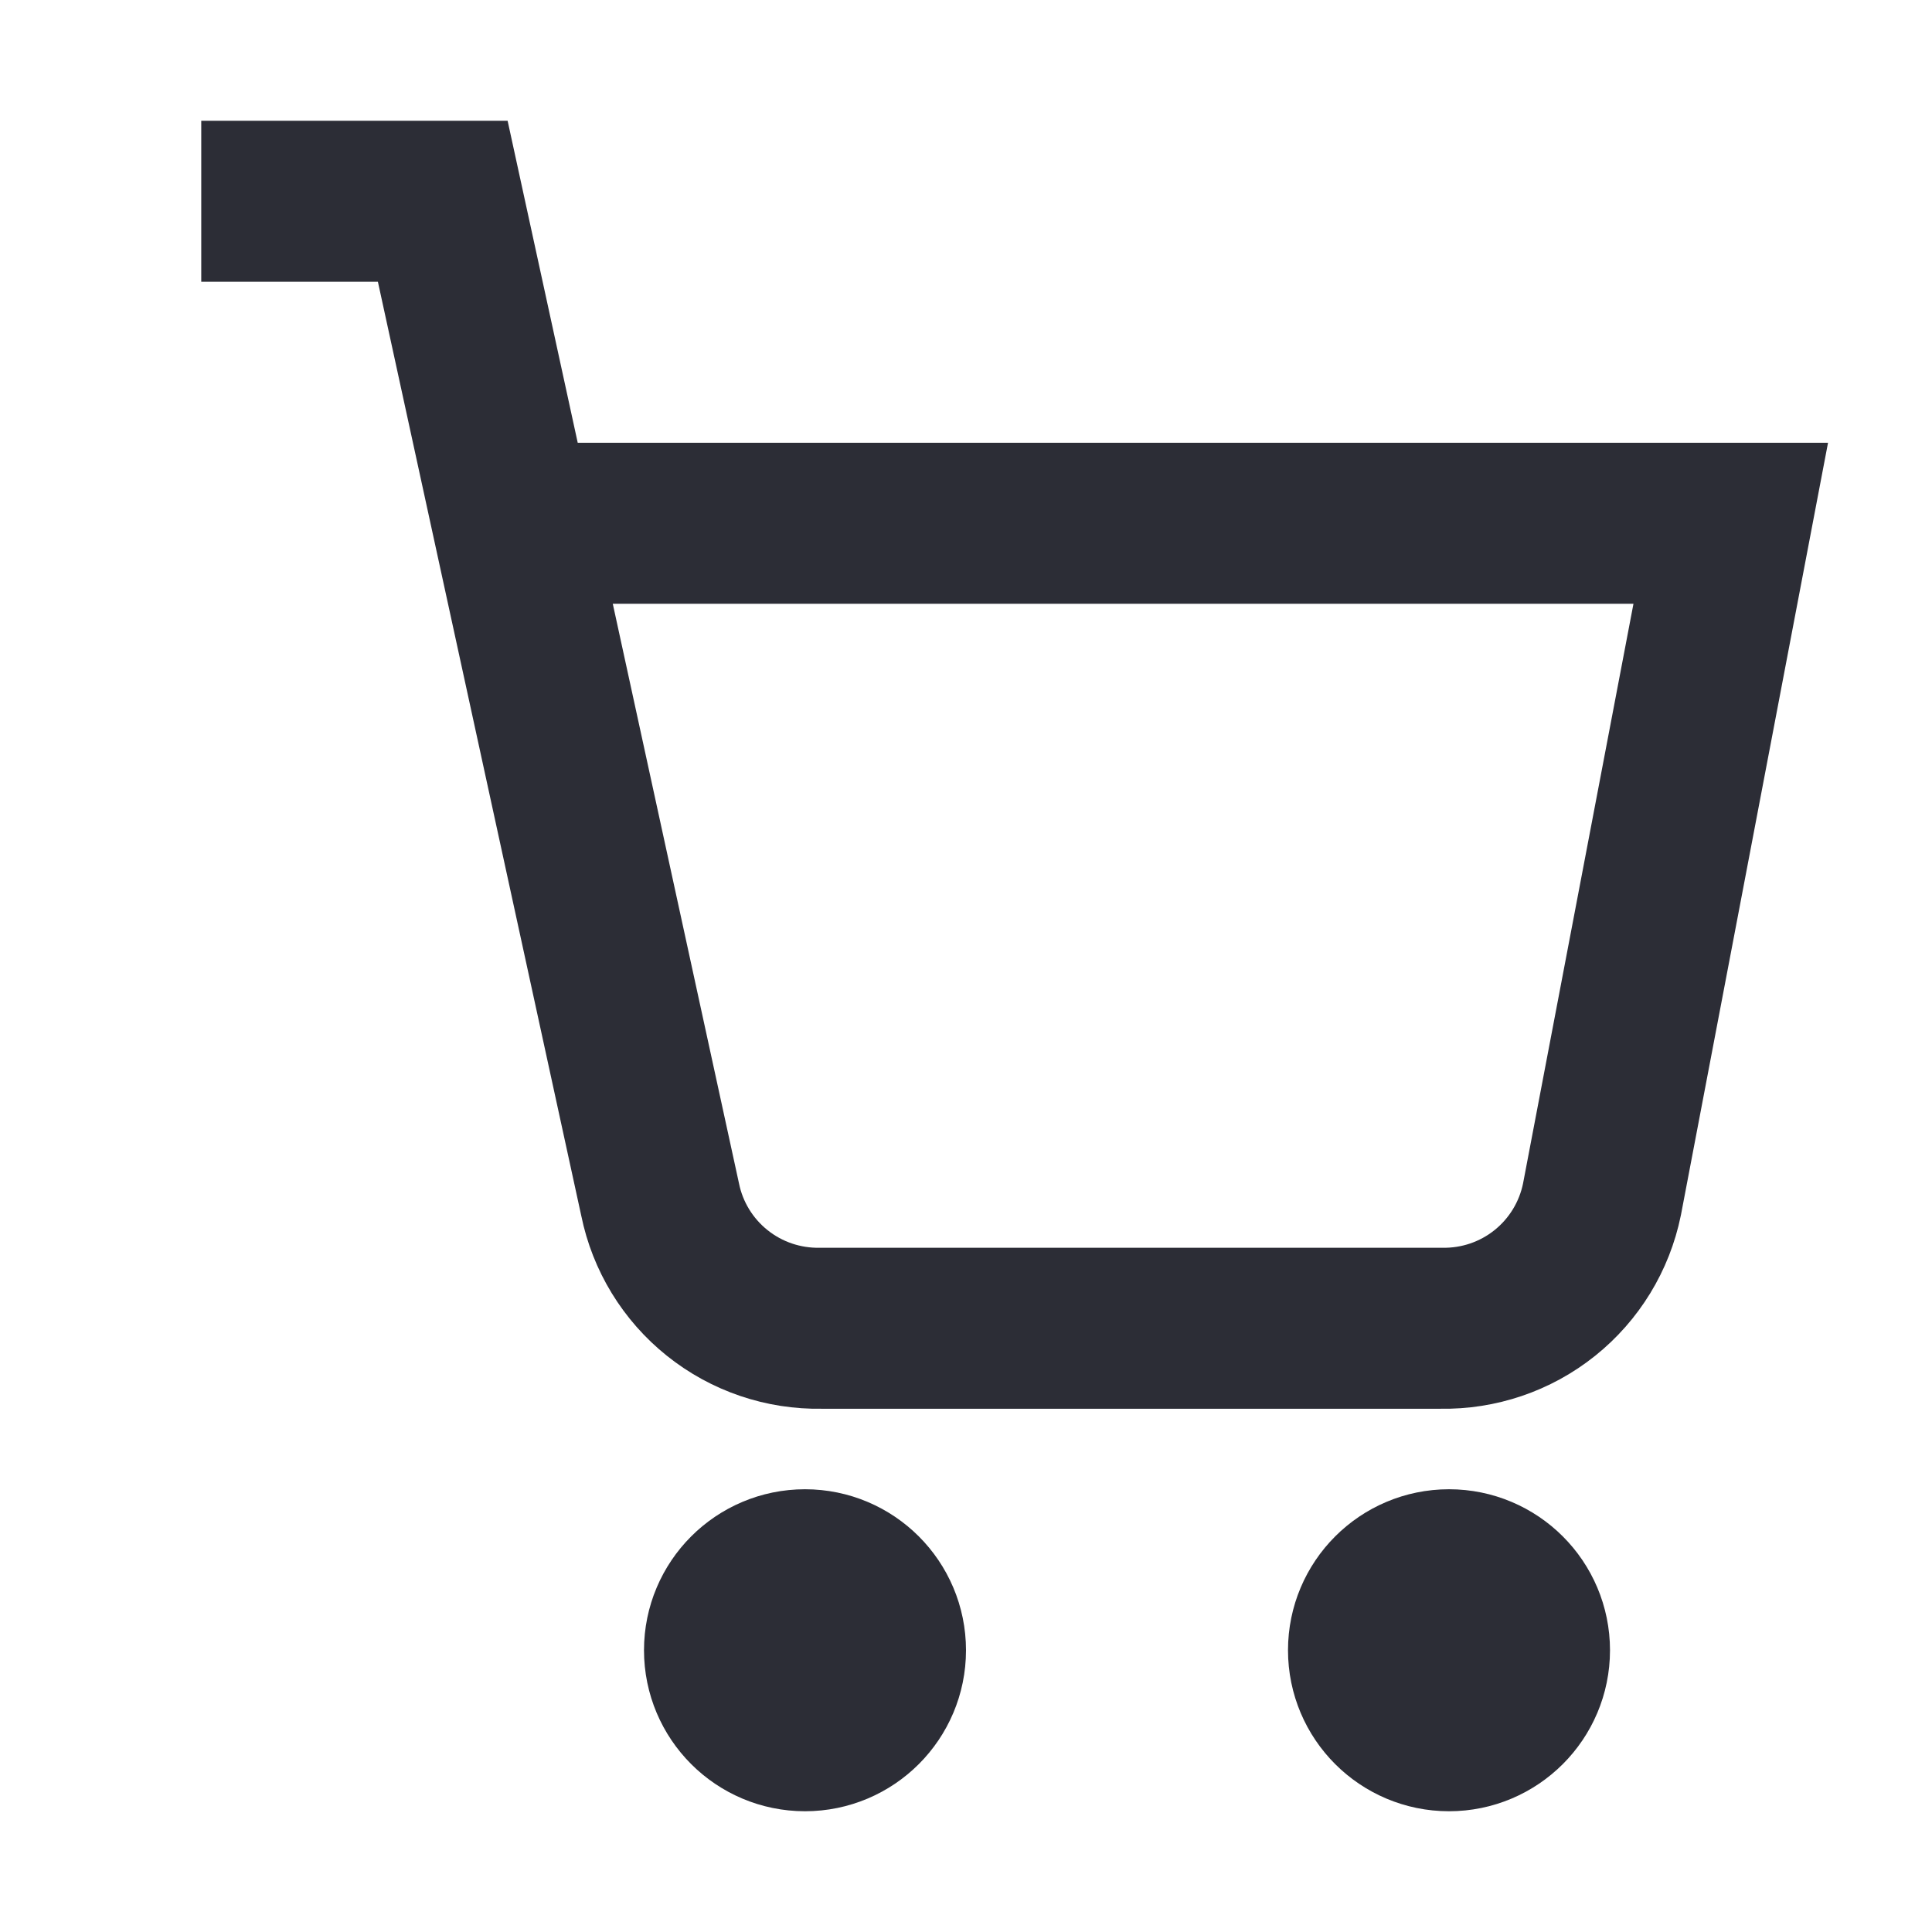 <svg width="24" height="24" viewBox="0 0 24 24" fill="none" xmlns="http://www.w3.org/2000/svg">
<path d="M10 21.5C10.552 21.5 11 21.052 11 20.5C11 19.948 10.552 19.5 10 19.5C9.448 19.5 9 19.948 9 20.5C9 21.052 9.448 21.5 10 21.5Z" stroke="#2C2D36" stroke-width="2"/>
<path d="M18 21.5C18.552 21.5 19 21.052 19 20.5C19 19.948 18.552 19.5 18 19.5C17.448 19.5 17 19.948 17 20.5C17 21.052 17.448 21.5 18 21.5Z" stroke="#2C2D36" stroke-width="2"/>
<path d="M2.5 2.5H5.5L8.2 14.9C8.293 15.359 8.545 15.77 8.91 16.062C9.276 16.355 9.732 16.509 10.2 16.5H17.9C18.368 16.509 18.824 16.355 19.19 16.062C19.555 15.77 19.806 15.359 19.9 14.9L21.5 6.5H7.1" stroke="#2C2D36" stroke-width="2"/>
</svg>
